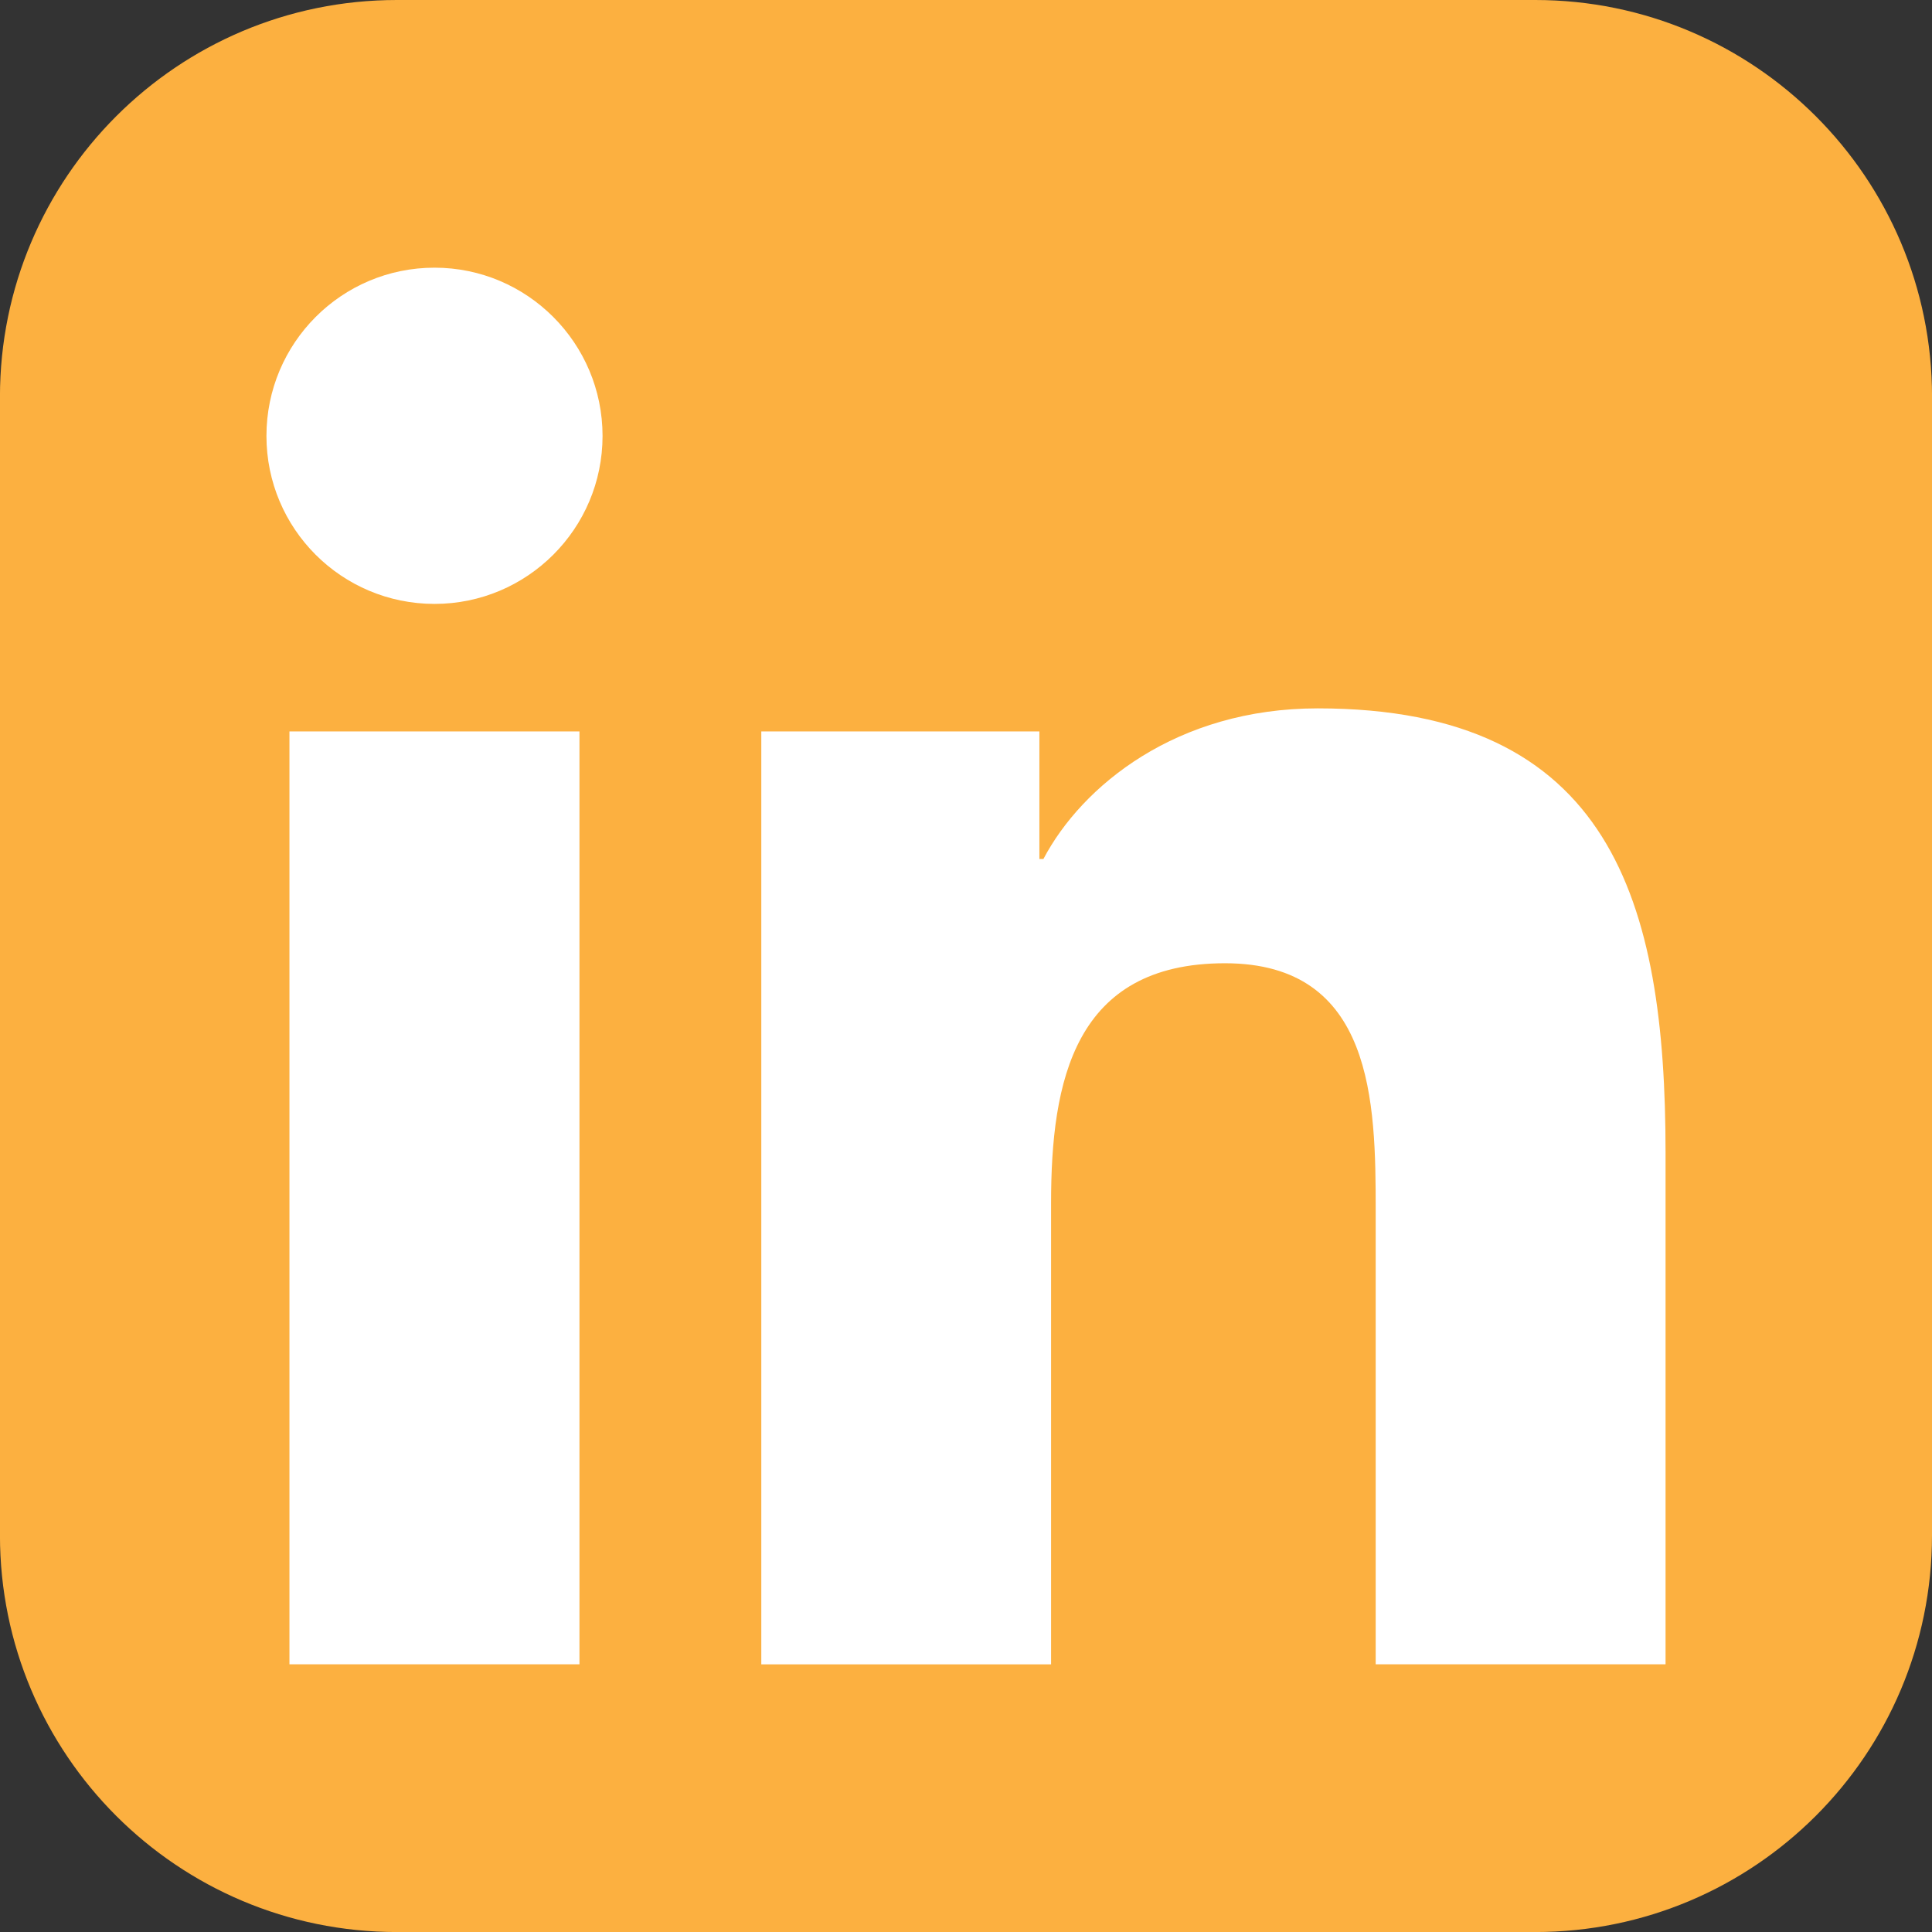 <?xml version="1.0" encoding="utf-8"?>
<!-- Generator: Adobe Illustrator 16.0.0, SVG Export Plug-In . SVG Version: 6.00 Build 0)  -->
<!DOCTYPE svg PUBLIC "-//W3C//DTD SVG 1.1//EN" "http://www.w3.org/Graphics/SVG/1.1/DTD/svg11.dtd">
<svg version="1.1" xmlns="http://www.w3.org/2000/svg" xmlns:xlink="http://www.w3.org/1999/xlink" x="0px" y="0px"
	 width="47.124px" height="47.125px" viewBox="0 0 47.124 47.125" enable-background="new 0 0 47.124 47.125" xml:space="preserve">
<rect x="0" y="0" width="47.124" height="47.125" fill="#333333" stroke="none"/>
<g id="Layer_2" display="none">
	<rect x="-23.379" y="-3.971" display="inline" fill="#7A7777" width="72" height="71"/>
</g>
<g id="Layer_1">
	<g display="none">
		<circle display="inline" fill="#FCB040" cx="4.06" cy="27.719" r="20"/>
		<g display="inline">
			<g>
				<g>
					<path fill="#FFFFFF" d="M15.65,25.142c0.207,0.127,0.48-0.019,0.48-0.263c0,0,0-0.003,0-0.006c0-1.459-1.183-2.642-2.641-2.642
						c-1.461,0-2.643,1.183-2.643,2.642c0,0.003,0,0.005,0,0.005c0,0.245,0.273,0.391,0.481,0.264
						c0.627-0.389,1.368-0.614,2.161-0.614C14.281,24.527,15.021,24.753,15.65,25.142z"/>
				</g>
			</g>
			<g>
				<g>
					<path fill="#FFFFFF" d="M-3.208,25.142c0.207,0.127,0.479-0.019,0.481-0.263c0,0,0-0.003,0-0.006
						c0-1.459-1.183-2.642-2.644-2.642c-1.459,0-2.642,1.183-2.642,2.642c0,0.003,0,0.005,0,0.005
						c0.001,0.245,0.274,0.391,0.481,0.264c0.628-0.389,1.368-0.614,2.161-0.614C-4.577,24.527-3.836,24.753-3.208,25.142z"/>
				</g>
			</g>
		</g>
		<g display="inline">
			<g>
				<g>
					<path fill="#FFFFFF" d="M4.168,36.83c-3.348,0-6.659-1.295-9.086-3.551c-0.396-0.367-0.418-0.986-0.05-1.381
						c0.367-0.396,0.987-0.42,1.382-0.051c2.07,1.922,4.896,3.027,7.755,3.027c2.758,0,5.511-1.037,7.555-2.848
						c0.406-0.357,1.023-0.318,1.381,0.084c0.359,0.406,0.32,1.023-0.084,1.383C10.586,35.644,7.443,36.83,4.168,36.83z"/>
				</g>
			</g>
		</g>
	</g>
	<g display="none">
		<circle display="inline" fill="#FCB040" cx="4.06" cy="27.719" r="20.001"/>
		<g display="inline">
			<g>
				<path fill="#FFFFFF" d="M-3.635,23.81h-4.592c-0.375,0-0.68-0.304-0.68-0.679c0-0.376,0.305-0.68,0.68-0.68h4.592
					c0.377,0,0.68,0.304,0.68,0.68C-2.955,23.506-3.258,23.81-3.635,23.81z"/>
			</g>
			<g>
				<path fill="#FFFFFF" d="M15.842,23.81h-4.594c-0.375,0-0.678-0.304-0.678-0.679c0-0.376,0.303-0.68,0.678-0.68h4.594
					c0.375,0,0.678,0.304,0.678,0.68C16.52,23.506,16.217,23.81,15.842,23.81z"/>
			</g>
		</g>
		<g display="inline">
			<g>
				<path fill="#FFFFFF" d="M11.854,36.741c-0.248,0-0.496-0.092-0.693-0.273c-1.695-1.579-4.002-2.5-6.494-2.596
					c-2.77-0.105-5.406,0.837-7.24,2.587c-0.406,0.39-1.051,0.373-1.439-0.033s-0.373-1.052,0.033-1.439
					c2.23-2.13,5.414-3.279,8.725-3.15c2.98,0.115,5.752,1.229,7.805,3.141c0.41,0.384,0.434,1.029,0.051,1.44
					C12.398,36.631,12.127,36.741,11.854,36.741z"/>
			</g>
		</g>
	</g>
	<g display="none">
		<path display="inline" fill="#FCB040" d="M47.123,37.446c0,5.347-4.33,9.68-9.678,9.68H9.682C4.336,47.125,0,42.792,0,37.446V9.68
			C0,4.333,4.336,0,9.682,0h27.764c5.348,0,9.678,4.333,9.678,9.68V37.446z"/>
		<path display="inline" fill="#FFFFFF" d="M36.232,12.956h4.348V6.123h-5.4l0,0h-1.113c0,0-4.098-0.103-6.708,3.293
			c0,0-1.778,1.676-1.806,6.586h-0.002v5.124h-6.439v7.256h6.439v18.744h7.428V28.381h6.387l0.891-7.256h-7.277v-5.124h-0.002
			C32.996,15.428,33.249,12.905,36.232,12.956z"/>
	</g>
	<g display="none">
		<path display="inline" fill="#FCB040" d="M47.124,37.447c0,5.344-4.337,9.678-9.681,9.678H9.679C4.333,47.125,0,42.791,0,37.447
			V9.682C0,4.336,4.333,0,9.679,0h27.765c5.344,0,9.681,4.336,9.681,9.682V37.447z"/>
		<path display="inline" fill="#FFFFFF" d="M30.382,5.791H16.741c-6.049,0-10.949,4.904-10.949,10.953v13.64
			c0,6.047,4.9,10.949,10.949,10.949h13.641c6.048,0,10.949-4.902,10.949-10.949v-13.64C41.331,10.695,36.43,5.791,30.382,5.791z
			 M37.92,29.074c0,4.889-3.963,8.85-8.849,8.85H18.05c-4.887,0-8.85-3.961-8.85-8.85V18.051c0-4.886,3.963-8.847,8.85-8.847h11.021
			c4.886,0,8.849,3.961,8.849,8.847V29.074z"/>
		<path display="inline" fill="#FFFFFF" d="M24.038,14.263c-5.172,0-9.363,4.191-9.363,9.361c0,5.169,4.191,9.362,9.363,9.362
			c5.168,0,9.359-4.193,9.359-9.362C33.397,18.454,29.206,14.263,24.038,14.263z M24.038,29.257c-3.114,0-5.635-2.523-5.635-5.633
			c0-3.113,2.521-5.632,5.635-5.632c3.109,0,5.63,2.519,5.63,5.632C29.668,26.734,27.147,29.257,24.038,29.257z"/>
		<circle display="inline" fill="#FFFFFF" cx="32.751" cy="14.117" r="2.38"/>
	</g>
	<g>
		<path fill="#FCB040" d="M47.124,37.447c0,5.348-4.332,9.678-9.68,9.678H9.681c-5.348,0-9.682-4.33-9.682-9.678V9.679
			C-0.001,4.334,4.333,0,9.681,0h27.764c5.348,0,9.68,4.335,9.68,9.68V37.447z"/>
		<path fill="#FFFFFF" d="M7.06,17.841h7.074v22.754H7.06V17.841z M10.599,6.529c2.26,0,4.098,1.839,4.098,4.104
			c0,2.263-1.838,4.097-4.098,4.097c-2.268,0-4.1-1.834-4.1-4.097C6.499,8.368,8.331,6.529,10.599,6.529"/>
		<path fill="#FFFFFF" d="M18.569,17.841h6.783v3.111h0.098c0.943-1.789,3.252-3.674,6.691-3.674c7.162,0,8.484,4.711,8.484,10.836
			v12.48h-7.07V29.529c0-2.638-0.047-6.034-3.676-6.034c-3.68,0-4.242,2.878-4.242,5.845v11.256h-7.068V17.841z"/>
	</g>
</g>
</svg>
